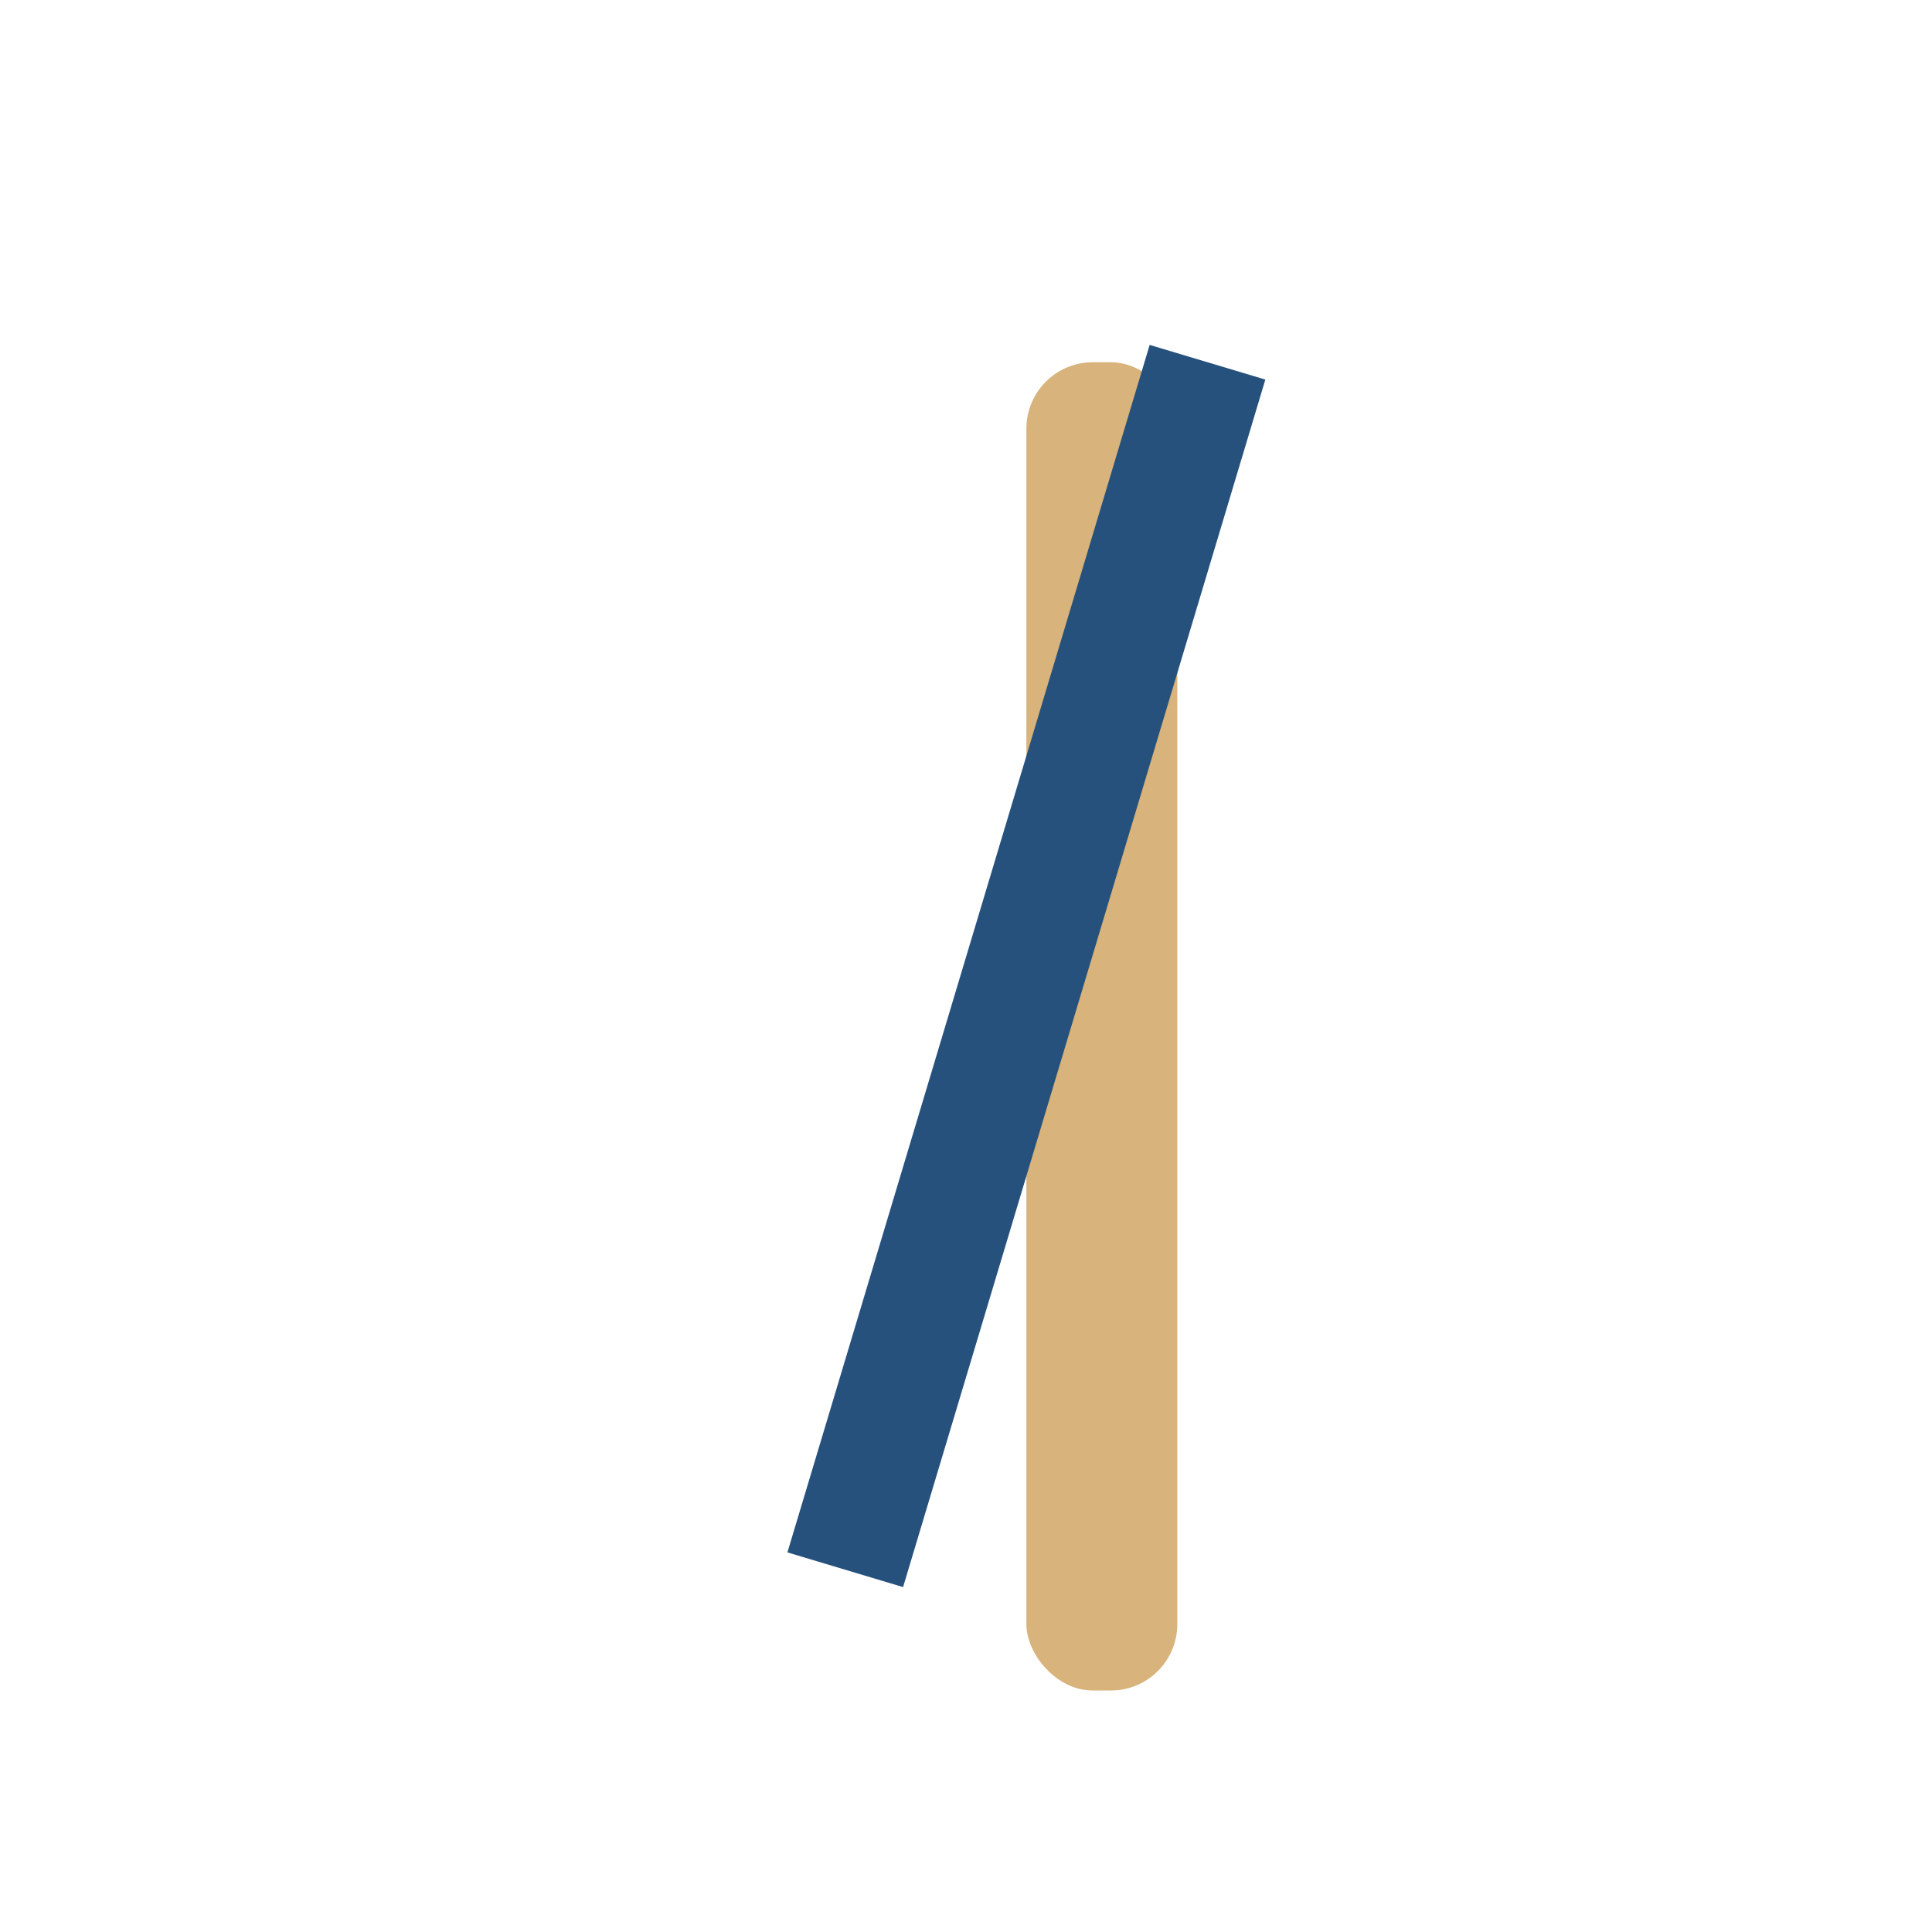 <?xml version="1.0" encoding="UTF-8"?>
<svg xmlns="http://www.w3.org/2000/svg" width="32" height="32" viewBox="0 0 32 32"><rect x="17" y="6" width="2.5" height="22" rx="1.1" fill="#D8B37B"/><path d="M20 6l-6 20" stroke="#26517C" stroke-width="2" fill="none"/></svg>